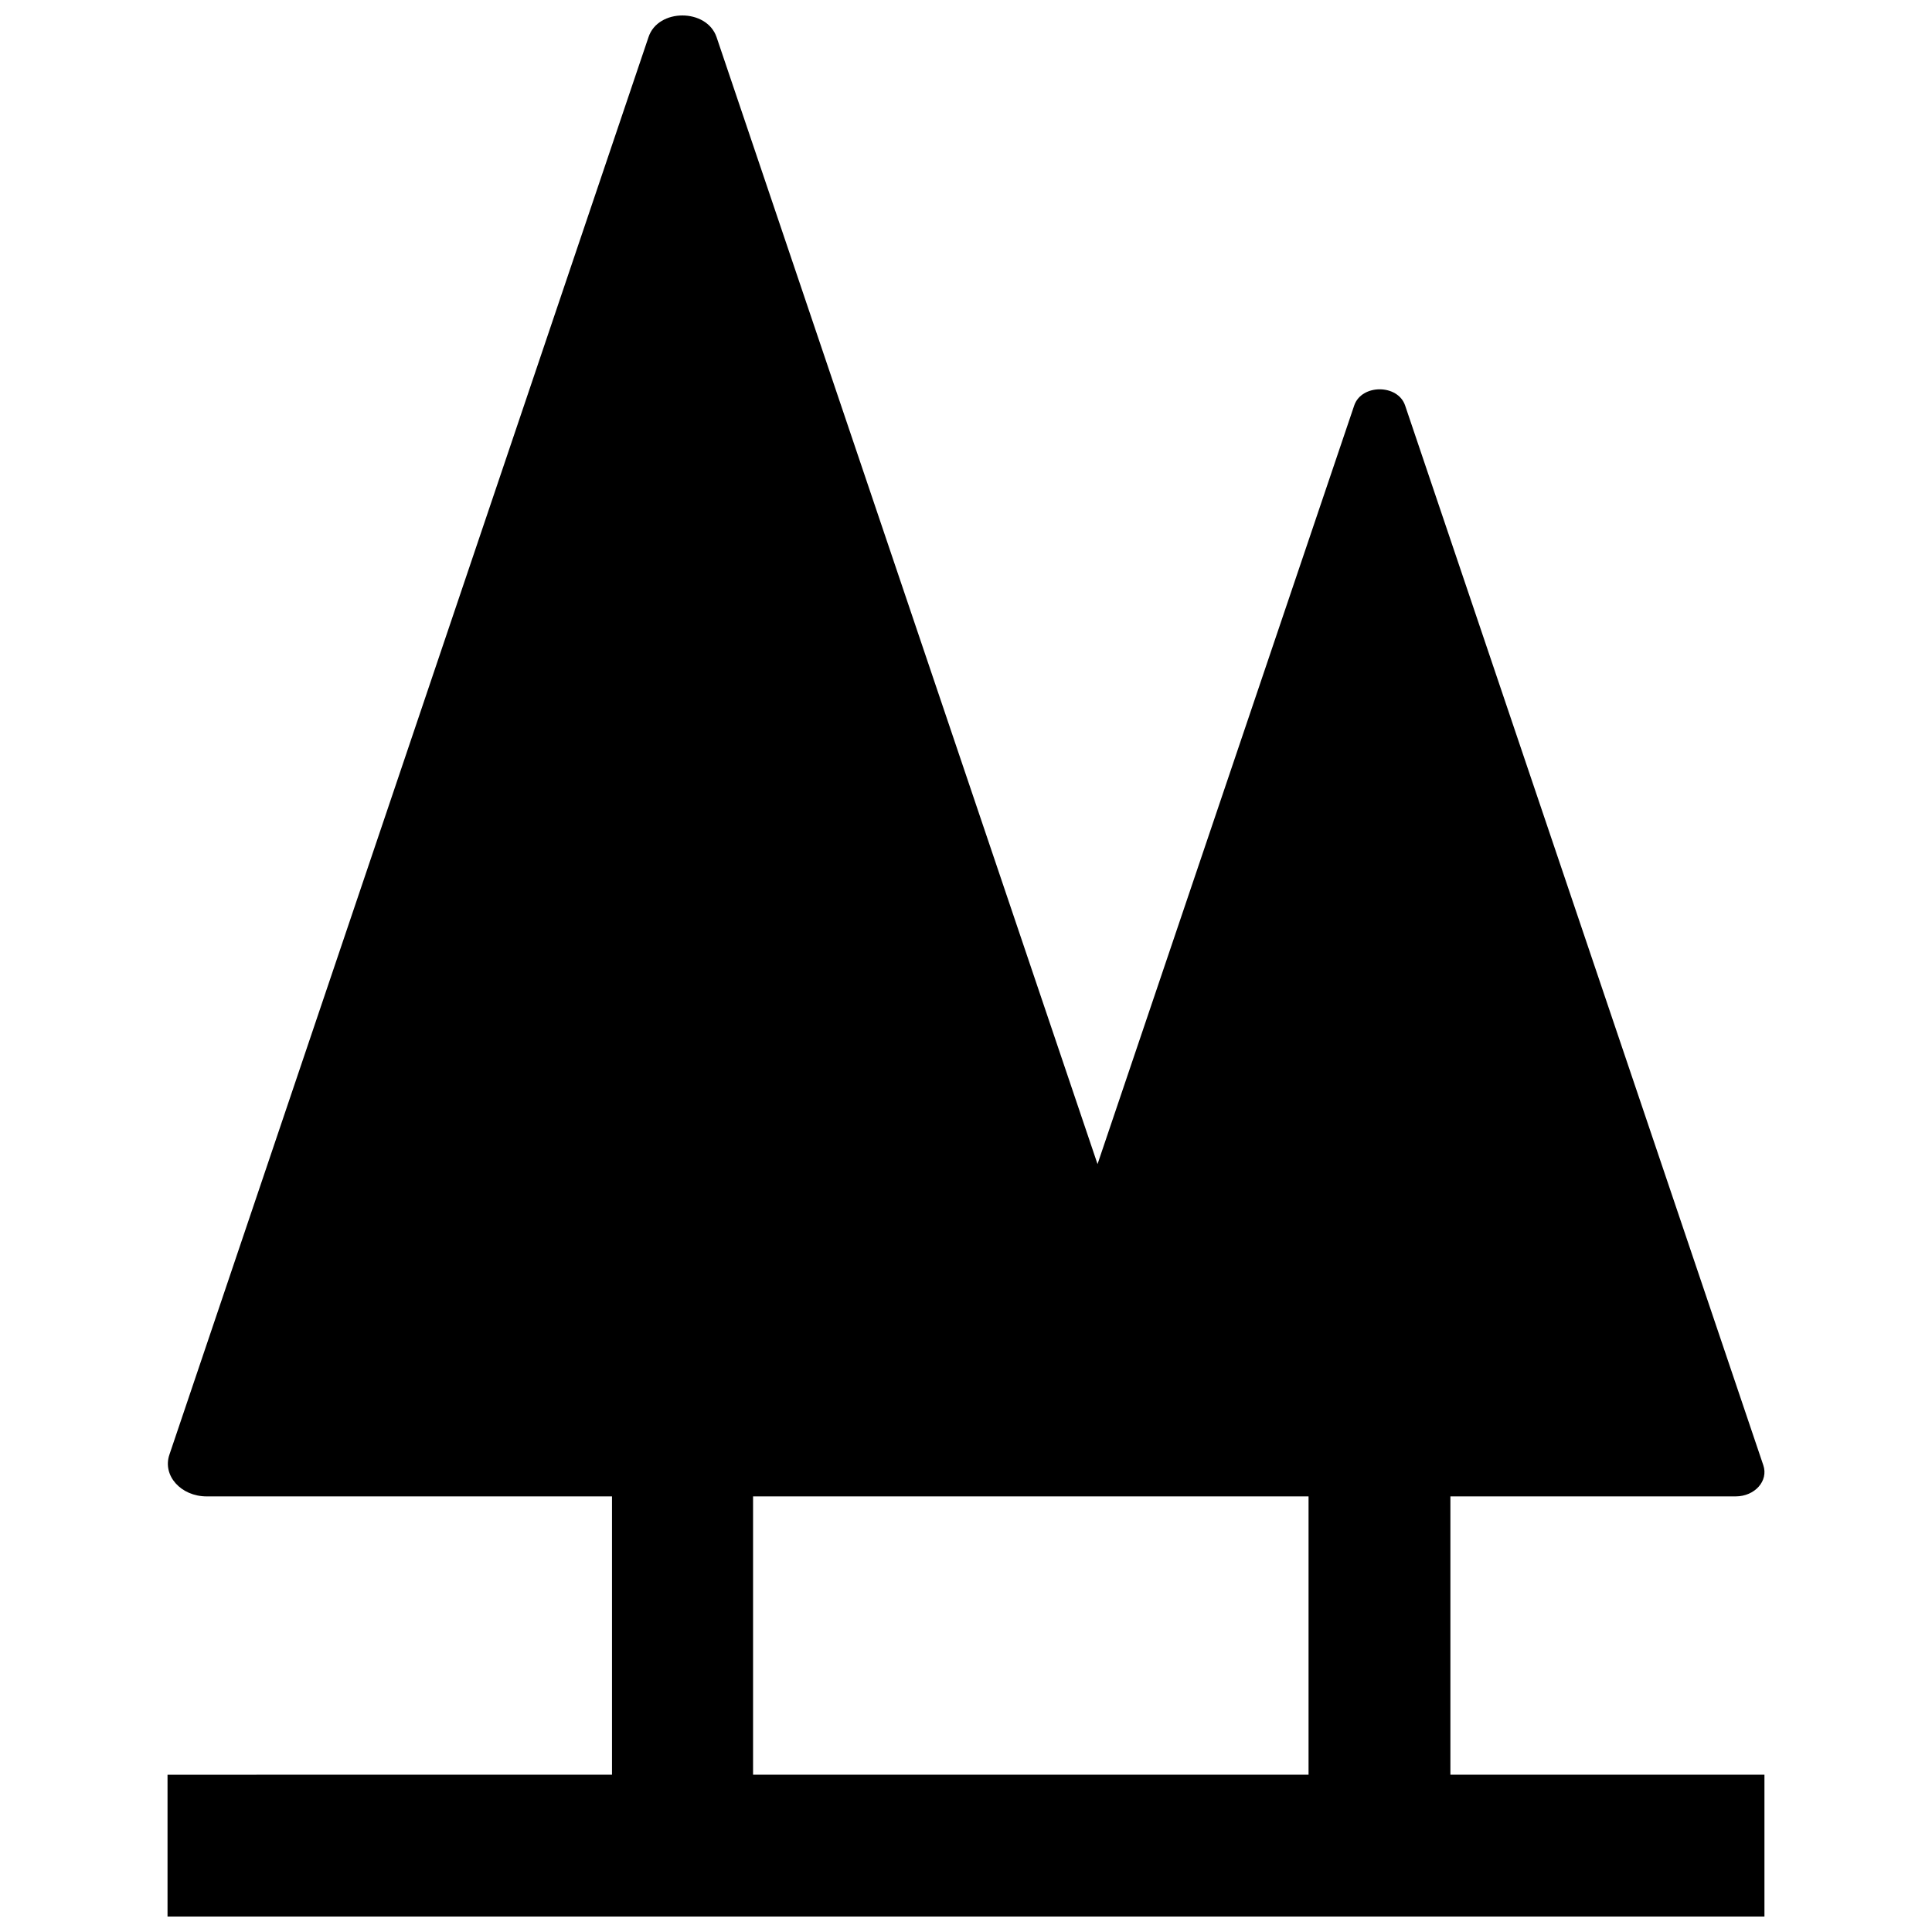 <?xml version="1.0" encoding="UTF-8"?>
<!-- The Best Svg Icon site in the world: iconSvg.co, Visit us! https://iconsvg.co -->
<svg width="800px" height="800px" version="1.1" viewBox="144 144 512 512" xmlns="http://www.w3.org/2000/svg">
 <defs>
  <clipPath id="a">
   <path d="m188 148.09h424v503.81h-424z"/>
  </clipPath>
 </defs>
 <g clip-path="url(#a)">
  <path d="m528.37 614.32v-73.758h75.57c5.141 0 8.766-4.133 7.356-8.262l-94.918-280.82c-1.914-5.742-11.586-5.742-13.504 0l-68.016 201.02-100.96-298.66c-2.621-7.656-15.516-7.656-18.035 0l-126.96 375.64c-1.914 5.543 3.023 11.082 9.875 11.082h107.41v73.758l-117.79 0.004v37.582h423.2v-37.586zm-184.8-73.758h147.21v73.758h-147.21z"/>
 </g>
</svg>